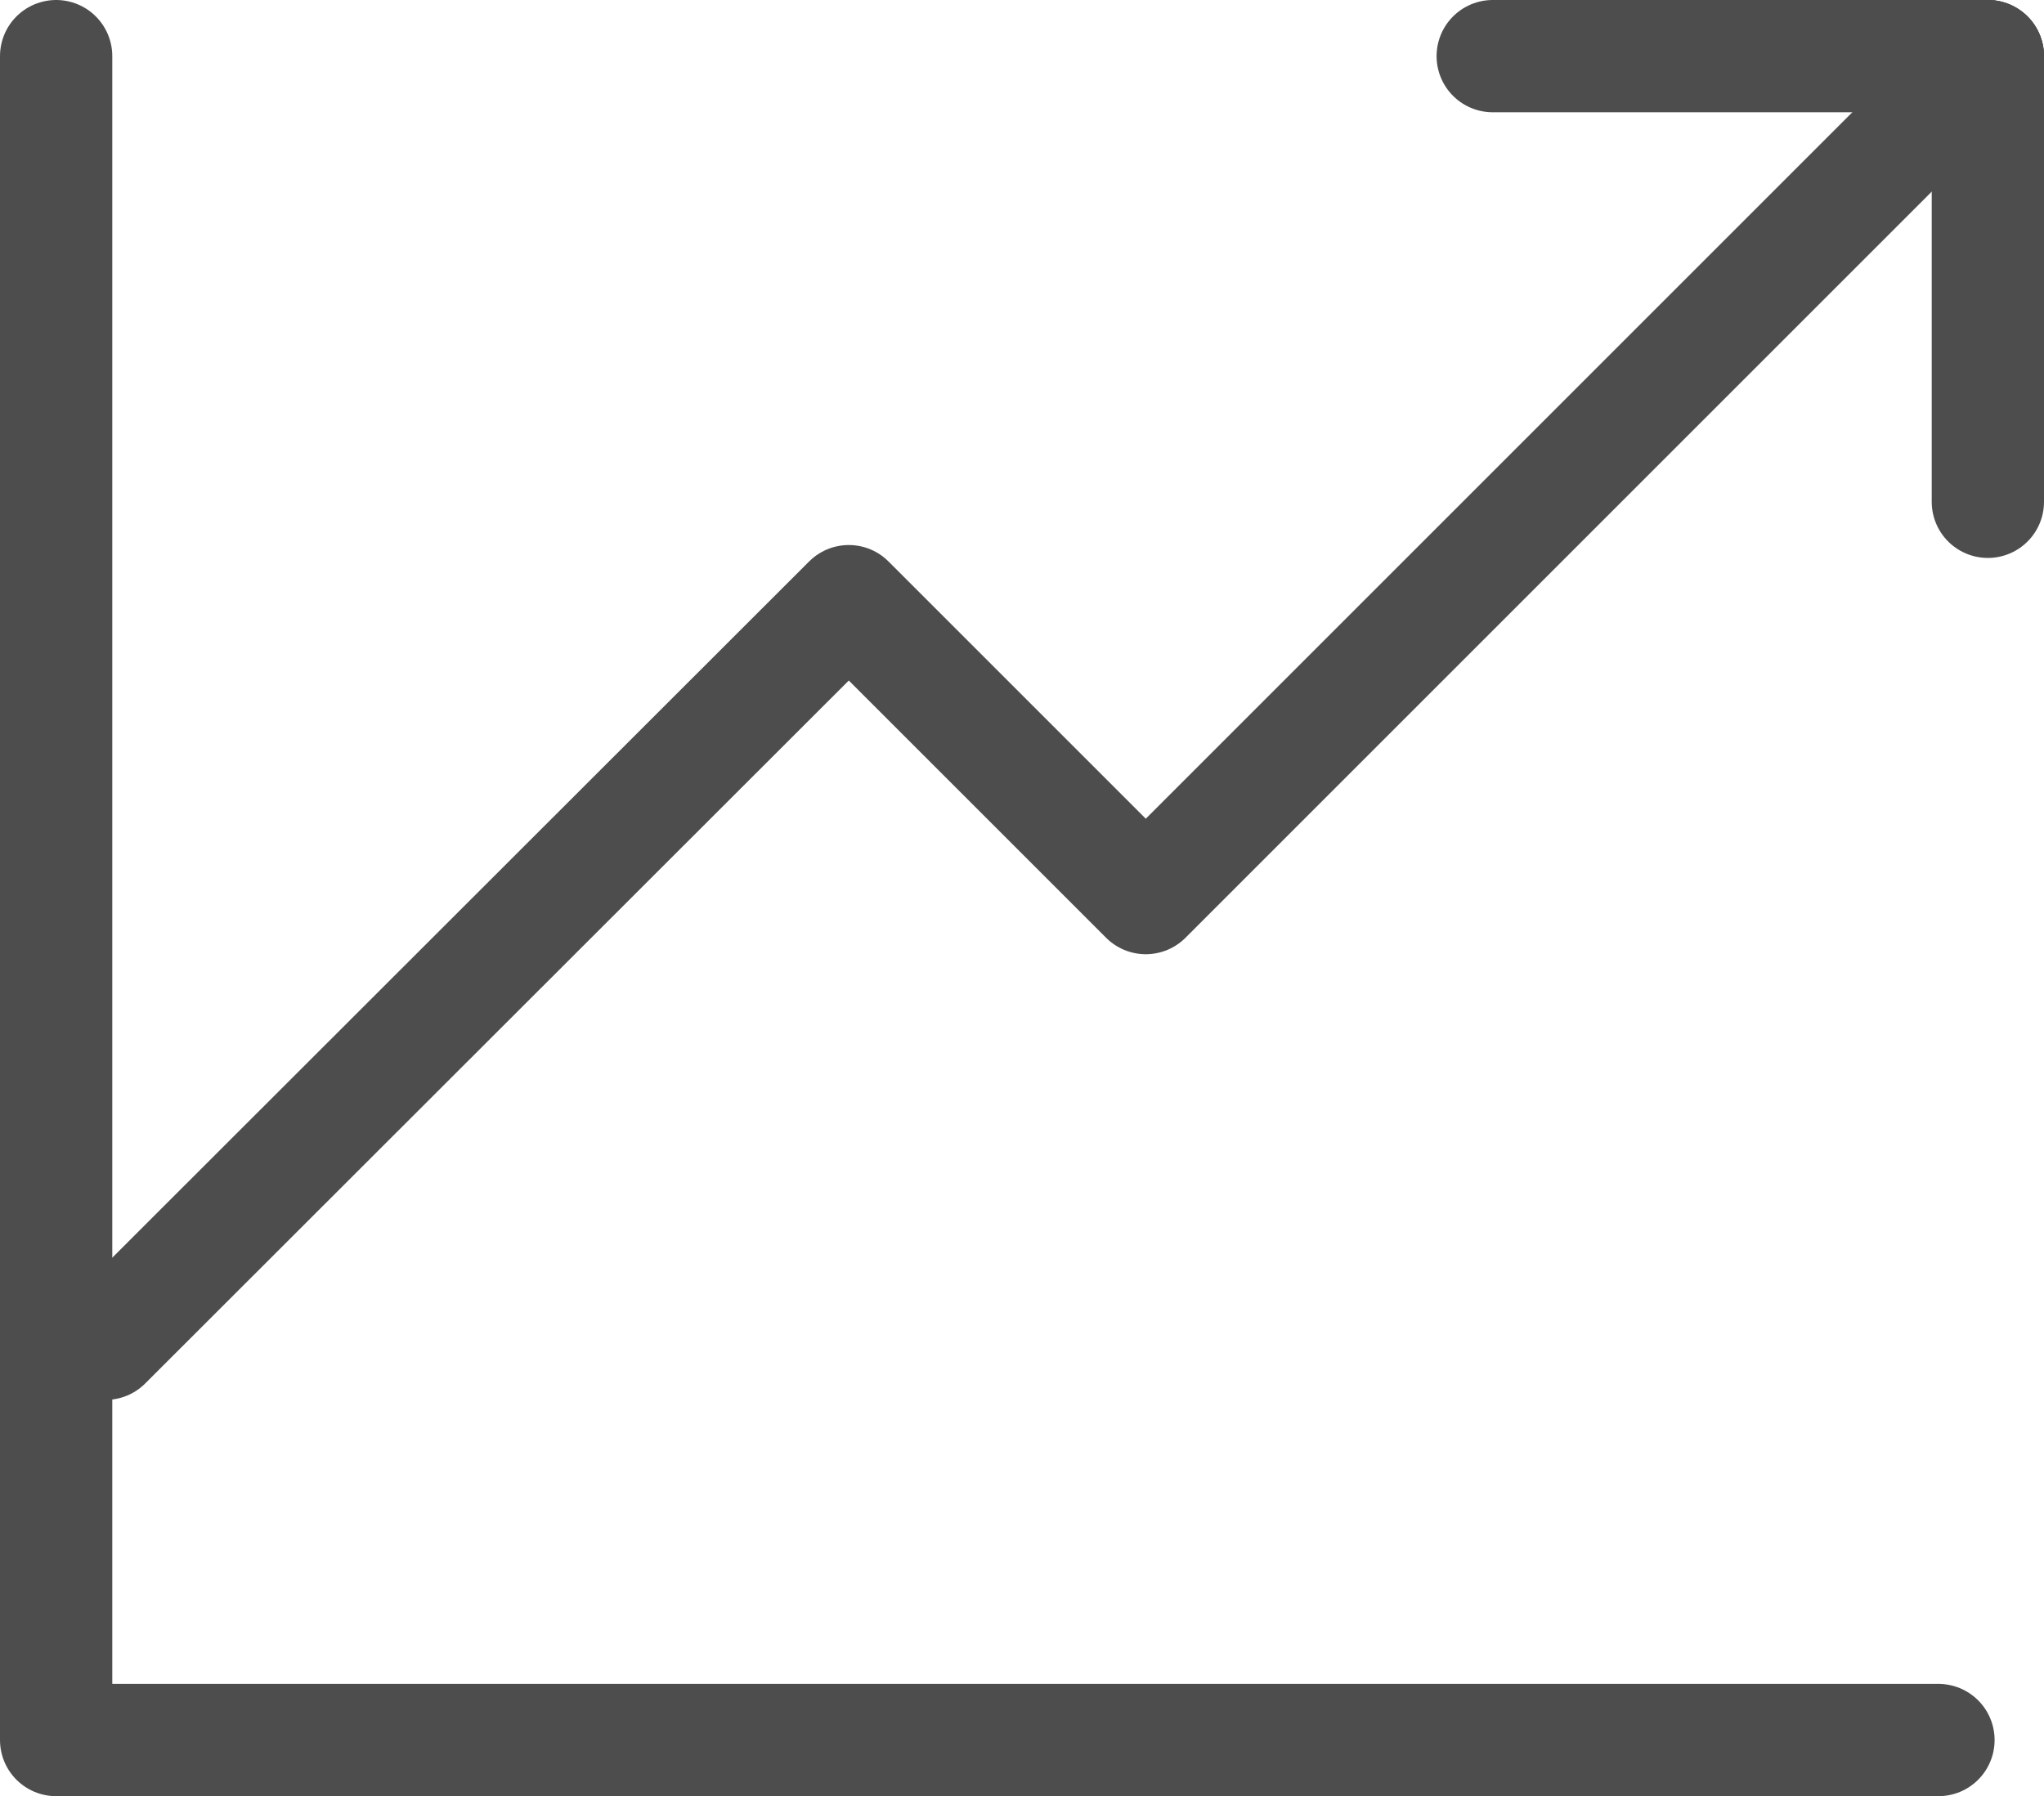 <?xml version="1.0" encoding="UTF-8"?>
<svg id="_レイヤー_2" data-name="レイヤー 2" xmlns="http://www.w3.org/2000/svg" viewBox="0 0 36.41 32" width="36.41" height="32">
  <defs>
    <style>
      .cls-1 {
        fill: none;
        stroke: #4d4d4d;
        stroke-linecap: round;
        stroke-linejoin: round;
        stroke-width: 2px;
      }
    </style>
  </defs>
  <g id="_レイヤー_1-2" data-name="レイヤー 1">
    <g id="icon_data" data-name="icon data">
      <polyline class="cls-1" points="1 1 1 31 34.53 31"/>
      <polyline class="cls-1" points="1.88 23.94 15.12 10.71 20.41 16 35.41 1"/>
      <line class="cls-1" x1="35.41" y1="1" x2="35.41" y2="8.94"/>
      <line class="cls-1" x1="26.59" y1="1" x2="35.41" y2="1"/>
    </g>
  </g>
</svg>